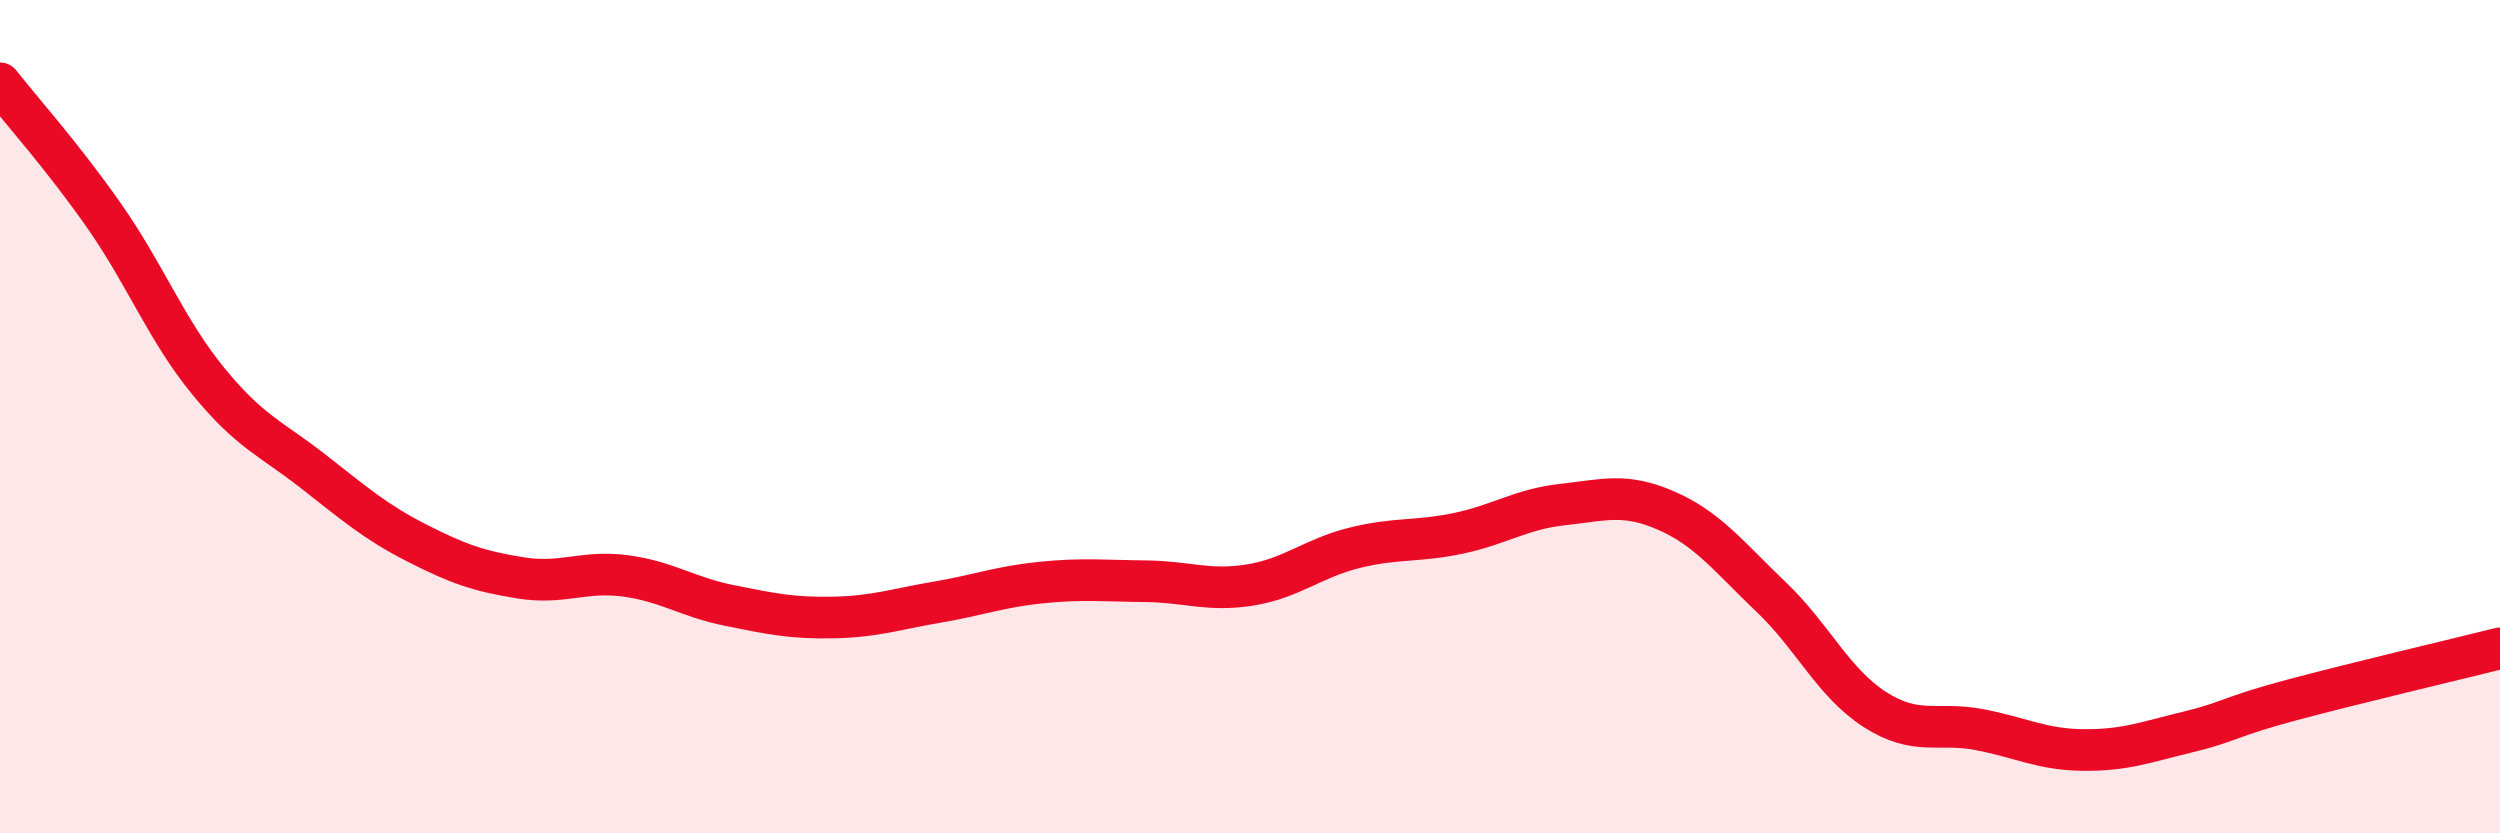 
    <svg width="60" height="20" viewBox="0 0 60 20" xmlns="http://www.w3.org/2000/svg">
      <path
        d="M 0,2 C 0.5,2.64 1.5,3.75 2.5,5.18 C 3.5,6.61 4,7.93 5,9.15 C 6,10.37 6.5,10.52 7.5,11.3 C 8.5,12.08 9,12.52 10,13.03 C 11,13.54 11.5,13.71 12.5,13.87 C 13.5,14.03 14,13.69 15,13.82 C 16,13.95 16.5,14.33 17.5,14.53 C 18.5,14.73 19,14.84 20,14.82 C 21,14.8 21.5,14.62 22.5,14.45 C 23.5,14.28 24,14.08 25,13.98 C 26,13.88 26.5,13.94 27.5,13.95 C 28.5,13.96 29,14.2 30,14.04 C 31,13.88 31.5,13.4 32.5,13.15 C 33.5,12.9 34,13.01 35,12.8 C 36,12.59 36.5,12.22 37.5,12.11 C 38.5,12 39,11.82 40,12.26 C 41,12.7 41.5,13.37 42.5,14.32 C 43.5,15.27 44,16.39 45,17.03 C 46,17.67 46.5,17.32 47.5,17.51 C 48.5,17.7 49,17.99 50,18 C 51,18.01 51.5,17.81 52.5,17.57 C 53.5,17.33 53.5,17.2 55,16.8 C 56.5,16.4 59,15.81 60,15.56L60 20L0 20Z"
        fill="#EB0A25"
        opacity="0.1"
        stroke-linecap="round"
        stroke-linejoin="round"
      />
      <path
        d="M 0,2 C 0.5,2.64 1.5,3.75 2.5,5.18 C 3.5,6.61 4,7.93 5,9.15 C 6,10.37 6.5,10.52 7.5,11.3 C 8.5,12.08 9,12.52 10,13.03 C 11,13.54 11.5,13.71 12.5,13.87 C 13.5,14.03 14,13.69 15,13.82 C 16,13.95 16.5,14.33 17.5,14.53 C 18.5,14.73 19,14.84 20,14.82 C 21,14.8 21.5,14.62 22.5,14.45 C 23.5,14.28 24,14.08 25,13.98 C 26,13.88 26.5,13.94 27.5,13.95 C 28.5,13.96 29,14.2 30,14.04 C 31,13.88 31.5,13.4 32.5,13.15 C 33.5,12.9 34,13.01 35,12.8 C 36,12.59 36.5,12.22 37.5,12.11 C 38.5,12 39,11.82 40,12.26 C 41,12.7 41.5,13.37 42.5,14.32 C 43.5,15.27 44,16.39 45,17.03 C 46,17.67 46.5,17.32 47.5,17.51 C 48.5,17.7 49,17.99 50,18 C 51,18.01 51.5,17.81 52.5,17.57 C 53.5,17.33 53.5,17.2 55,16.8 C 56.5,16.4 59,15.81 60,15.56"
        stroke="#EB0A25"
        stroke-width="1"
        fill="none"
        stroke-linecap="round"
        stroke-linejoin="round"
      />
    </svg>
  